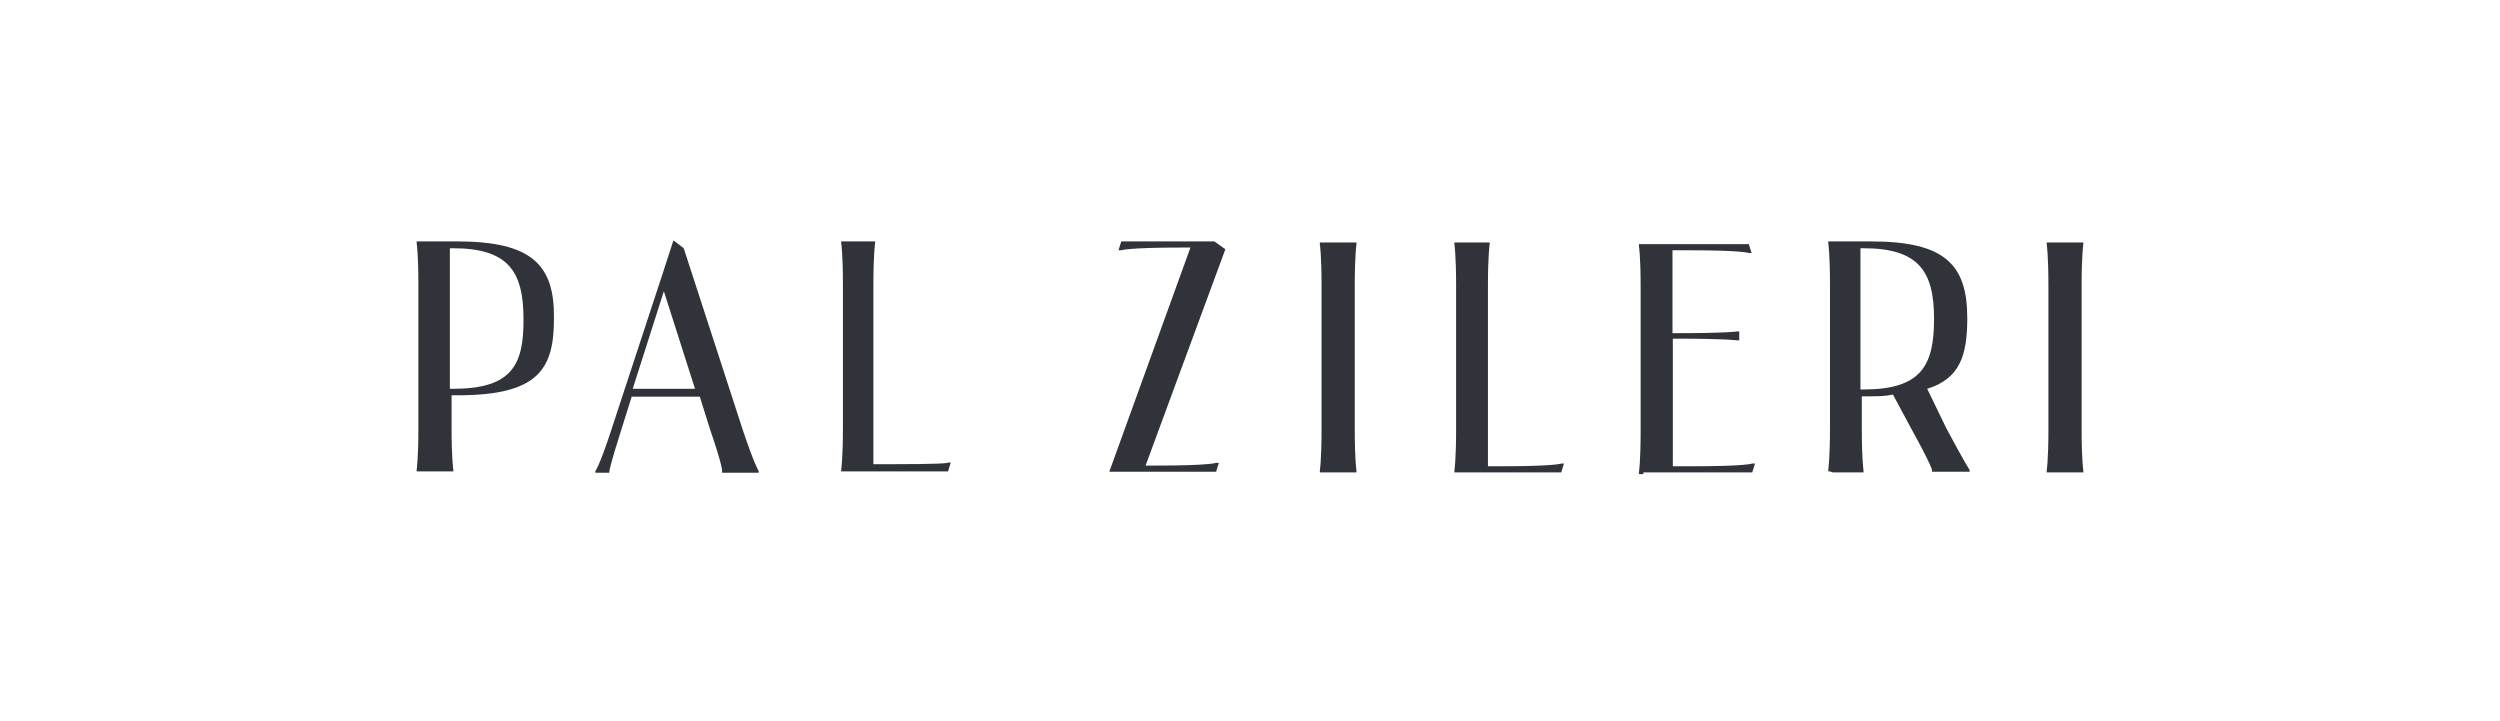 <svg width="156" height="45" viewBox="0 0 156 45" fill="none" xmlns="http://www.w3.org/2000/svg">
<g clip-path="url(#clip0_344_968)">
<path d="M28.521 15.064H26.363H26.085H26V15.17C26 15.17 26.107 15.809 26.107 17.768V26.71C26.107 28.648 26 29.308 26 29.308V29.415H26.107H26.363H27.923H28.179H28.286V29.308C28.286 29.308 28.179 28.669 28.179 26.71V24.666H28.564C33.627 24.666 34.567 23.006 34.567 19.876C34.61 16.533 33.2 15.064 28.521 15.064ZM28.243 24.262H28.072V15.49H28.243C31.662 15.49 32.666 16.874 32.666 19.897C32.687 22.814 31.918 24.262 28.243 24.262Z" fill="#30333A"/>
<path d="M55.311 28.967C54.948 28.967 54.756 28.967 54.5 28.967V26.966V17.768C54.5 15.83 54.606 15.17 54.606 15.17V15.064H54.35H52.791H52.534H52.491V15.17C52.491 15.17 52.598 15.809 52.598 17.768V26.71C52.598 28.648 52.491 29.308 52.491 29.308V29.415H52.598H52.855H54.649H59.157L59.328 28.861H59.157C59.178 28.904 58.708 28.967 55.311 28.967Z" fill="#30333A"/>
<path d="M42.664 15.49L42.023 15L41.275 17.299L38.156 26.796C37.408 29.095 37.152 29.393 37.152 29.393V29.5H37.28H37.451H37.814H37.921H38.028V29.393C38.028 29.393 38.028 29.138 38.776 26.796L39.417 24.752H43.668L44.309 26.796C45.121 29.159 45.057 29.393 45.057 29.393V29.5H45.163H45.27H47.065H47.236H47.343V29.393C47.343 29.393 47.086 29.031 46.339 26.796L42.664 15.49ZM39.481 24.262L41.425 18.172L43.369 24.262H39.481Z" fill="#30333A"/>
<path d="M82.721 29.478H84.281H84.537H84.644V29.372C84.644 29.372 84.537 28.733 84.537 26.774V17.832C84.537 15.894 84.644 15.234 84.644 15.234V15.128H84.537H84.281H82.721H82.465H82.358V15.234C82.358 15.234 82.465 15.873 82.465 17.832V26.774C82.465 28.712 82.358 29.372 82.358 29.372V29.478H82.465H82.721Z" fill="#30333A"/>
<path d="M128.077 29.478H129.637H129.893H130V29.372C130 29.372 129.893 28.733 129.893 26.774V17.832C129.893 15.894 130 15.234 130 15.234V15.128H129.893H129.637H128.077H127.821H127.714V15.234C127.714 15.234 127.821 15.873 127.821 17.832V26.774C127.821 28.712 127.714 29.372 127.714 29.372V29.478H127.821H128.077Z" fill="#30333A"/>
<path d="M114.362 29.478H115.921H116.177H116.284V29.372C116.284 29.372 116.177 28.733 116.177 26.774V24.73H116.562C117.117 24.73 117.609 24.73 118.122 24.624L119.254 26.732C120.557 29.095 120.557 29.329 120.557 29.329V29.436H120.728H120.835H122.629H122.8H122.907V29.329C122.907 29.329 122.651 28.967 121.454 26.732L120.258 24.262C122.309 23.623 122.758 22.154 122.758 19.855C122.758 16.512 121.369 15.064 116.754 15.064H116.327H116.156H115.665H115.109H114.554H114.191H114.084V15.17C114.084 15.17 114.191 15.809 114.191 17.768V26.71C114.191 28.648 114.084 29.308 114.084 29.308V29.415H114.191L114.362 29.478ZM116.092 15.49H116.263C119.681 15.49 120.685 16.874 120.685 19.897C120.685 22.835 119.873 24.304 116.263 24.304H116.092V15.49Z" fill="#30333A"/>
<path d="M75.778 15.064H74.475H69.967L69.796 15.617H69.967C69.967 15.617 70.352 15.447 73.727 15.447C73.984 15.447 74.112 15.447 74.283 15.447L69.219 29.436H71.27H71.377H75.885L76.056 28.882H75.885C75.885 28.882 75.5 29.052 72.125 29.052C71.868 29.052 71.633 29.052 71.484 29.052L76.462 15.554L75.778 15.064Z" fill="#30333A"/>
<path d="M91.118 29.478H92.912H97.42L97.591 28.925H97.42C97.42 28.925 97.035 29.095 93.66 29.095C93.297 29.095 93.104 29.095 92.848 29.095V27.051V17.832C92.848 15.894 92.955 15.234 92.955 15.234V15.128H92.698H91.118H90.861H90.754V15.234C90.754 15.234 90.861 15.873 90.861 17.832V26.774C90.861 28.712 90.754 29.372 90.754 29.372V29.478H90.861H91.118Z" fill="#30333A"/>
<path d="M102.547 29.478H104.107H104.363H109.341L109.512 28.925H109.341C109.341 28.925 108.956 29.095 105.581 29.095C105.09 29.095 104.662 29.095 104.385 29.095V27.051V21.132H104.491C107.846 21.132 108.358 21.238 108.358 21.238H108.529V20.685H108.358C108.358 20.685 107.867 20.791 104.491 20.791H104.363V15.617C104.62 15.617 104.919 15.617 105.367 15.617C108.721 15.617 109.127 15.788 109.127 15.788H109.298L109.127 15.234H104.406H103.936H102.633H102.376H102.27V15.341C102.27 15.341 102.376 15.979 102.376 17.938V26.881C102.376 28.818 102.27 29.478 102.27 29.478V29.585H102.376H102.547V29.478Z" fill="#30333A"/>
</g>
<defs>
<clipPath id="clip0_344_968">
<rect width="156" height="45" fill="white"/>
</clipPath>
</defs>
</svg>
